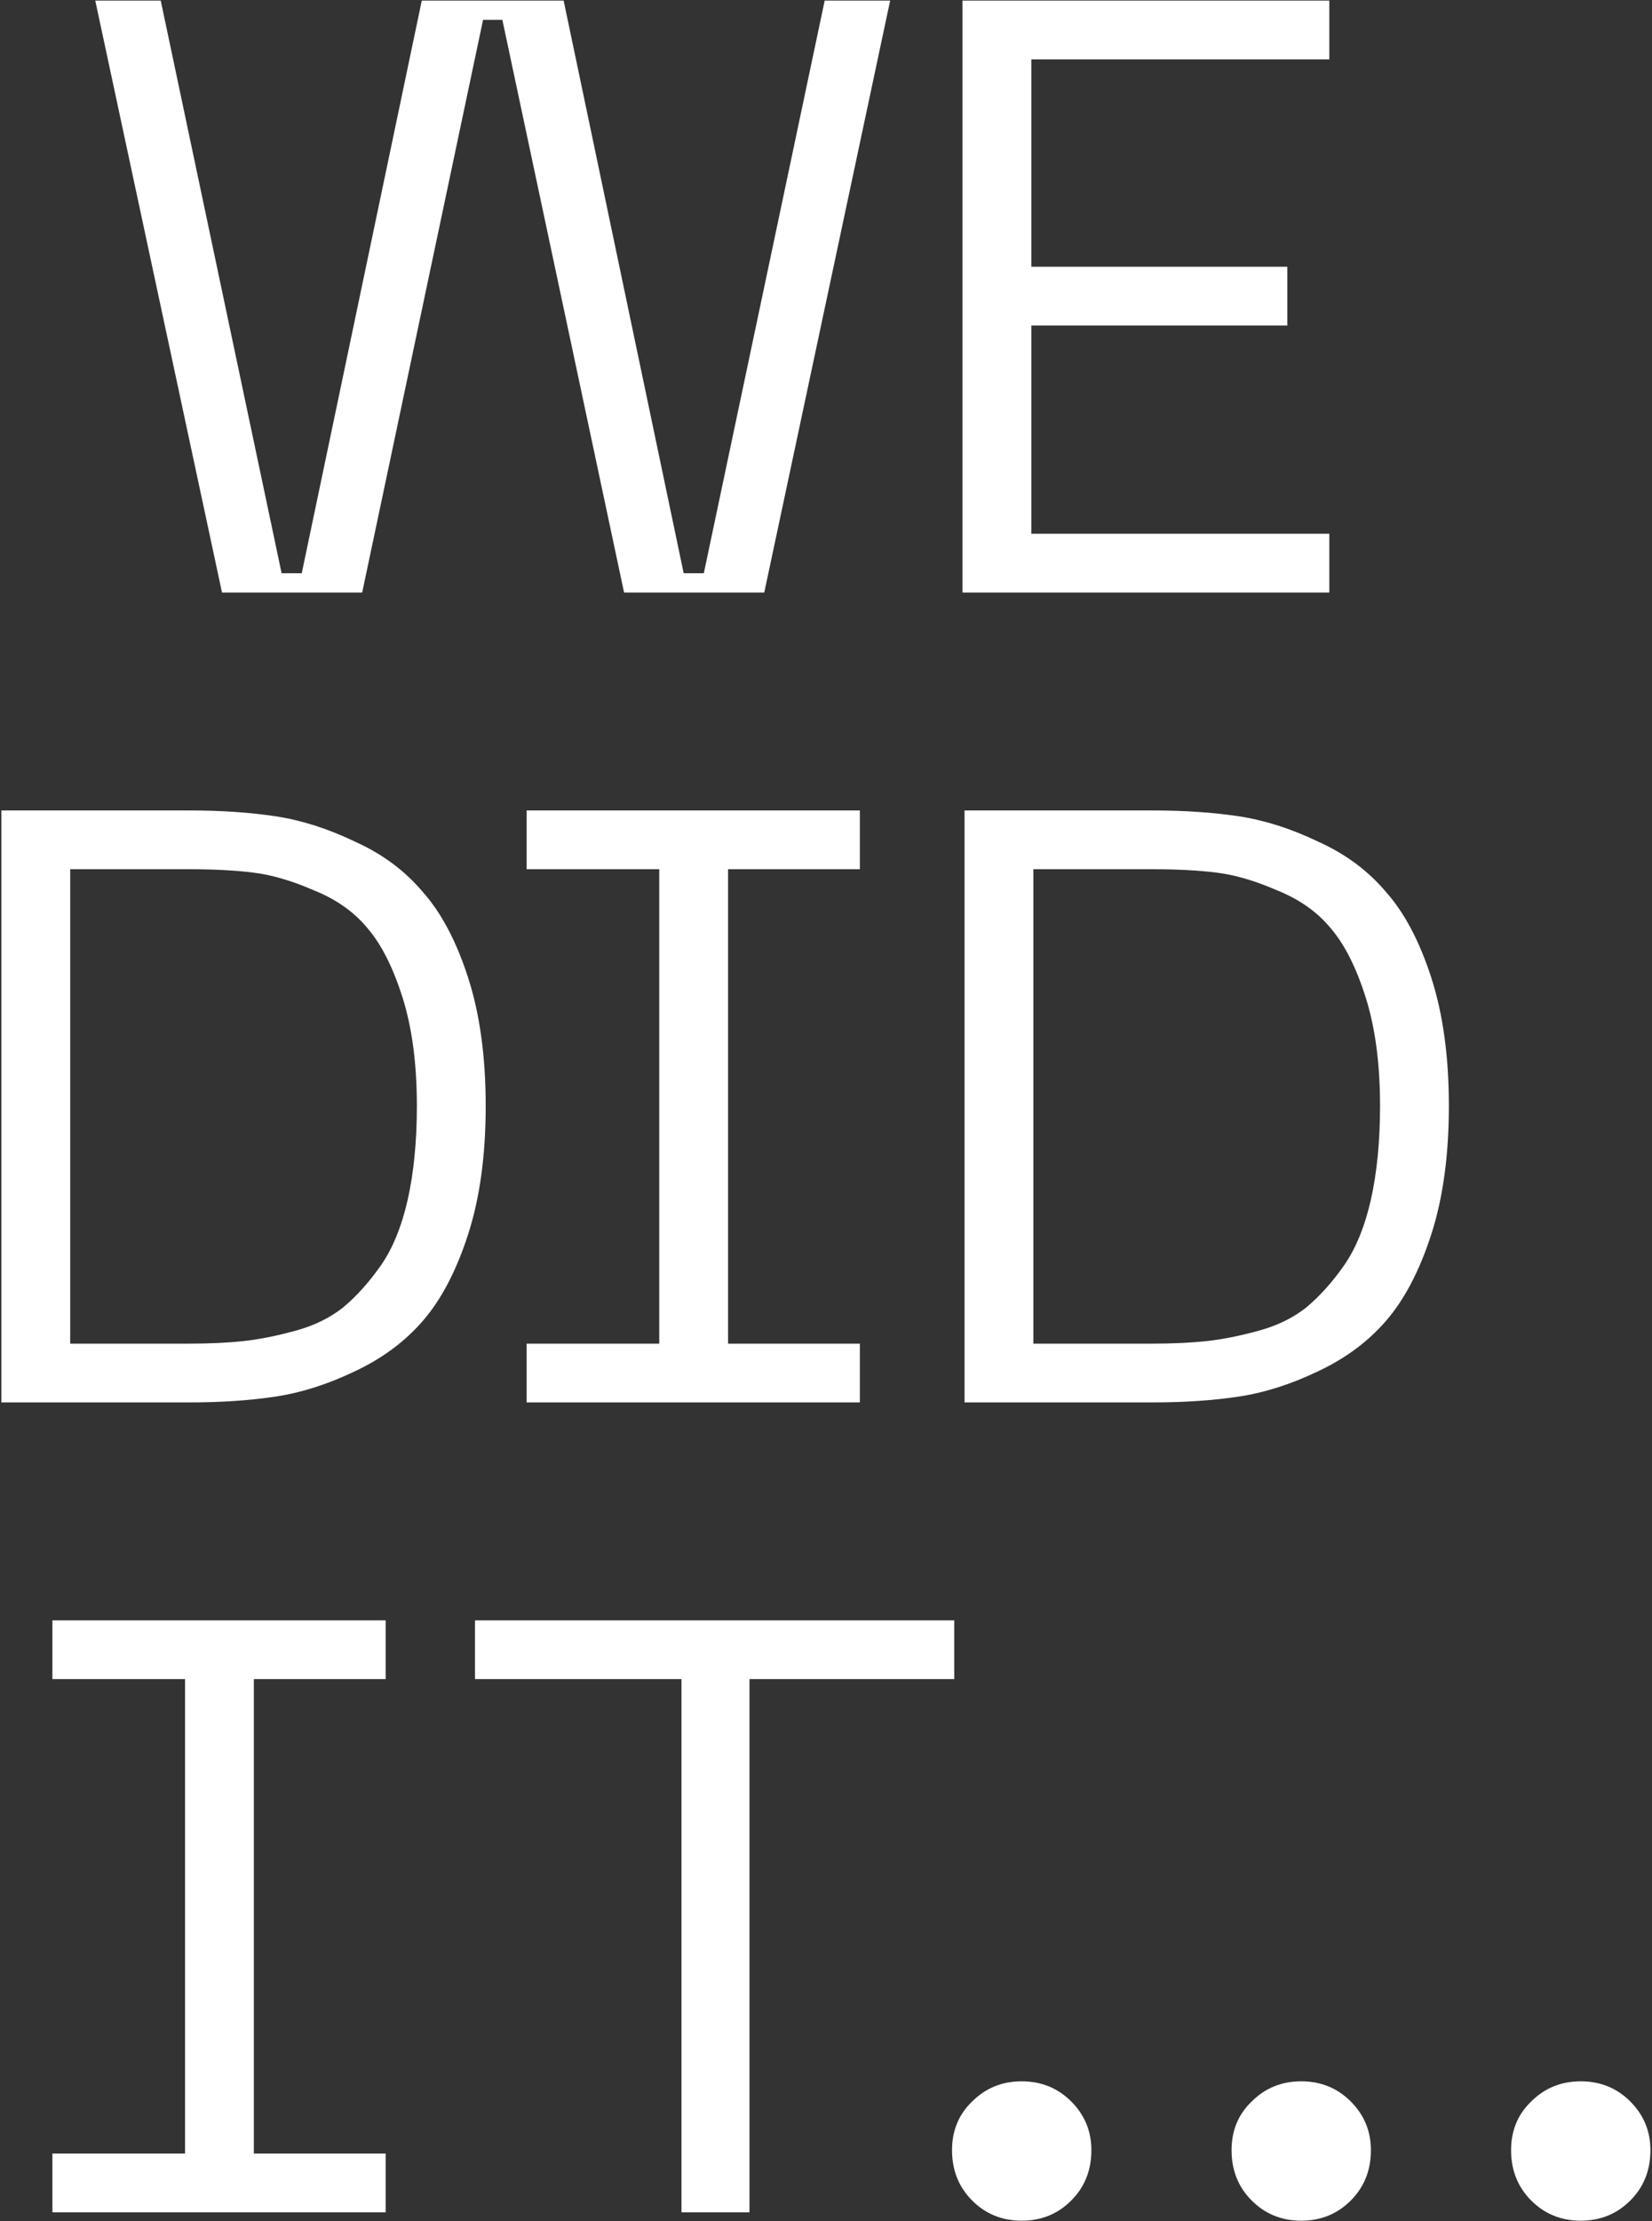 <?xml version="1.0" encoding="UTF-8"?> <svg xmlns="http://www.w3.org/2000/svg" width="555" height="746" viewBox="0 0 555 746" fill="none"><rect x="0" y="0" width="555" height="746" fill="#333333" stroke="none"/> <path d="M32.003 0.19H53.999L94.607 192.514H101.375L141.701 0.19H189.359L229.685 192.514H236.453L277.061 0.19H299.057L256.757 199H209.663L168.773 6.676H162.287L121.679 199H74.585L32.003 0.19ZM323.356 199V0.19H446.59V19.93H346.48V89.584H432.49V109.324H346.48V179.26H446.59V199H323.356ZM63.628 272.19C74.344 272.19 84.026 272.848 92.674 274.164C101.322 275.48 110.158 278.3 119.182 282.624C128.394 286.76 136.008 292.4 142.024 299.544C148.228 306.5 153.304 316.088 157.252 328.308C161.2 340.528 163.174 354.91 163.174 371.454C163.174 387.998 161.2 402.38 157.252 414.6C153.304 426.82 148.228 436.502 142.024 443.646C136.008 450.602 128.394 456.242 119.182 460.566C110.158 464.89 101.322 467.71 92.674 469.026C84.026 470.342 74.344 471 63.628 471H0.46V272.19H63.628ZM63.628 451.26C70.396 451.26 76.412 450.978 81.676 450.414C86.94 449.85 92.674 448.722 98.878 447.03C105.27 445.338 110.722 442.706 115.234 439.134C119.746 435.374 123.976 430.674 127.924 425.034C131.872 419.394 134.88 412.062 136.948 403.038C139.016 393.826 140.05 383.298 140.05 371.454C140.05 357.354 138.452 345.228 135.256 335.076C132.06 324.924 128.112 317.122 123.412 311.67C118.9 306.218 112.884 301.988 105.364 298.98C98.032 295.784 91.264 293.81 85.06 293.058C79.044 292.306 71.9 291.93 63.628 291.93H23.584V451.26H63.628ZM288.873 291.93H244.599V451.26H288.873V471H176.919V451.26H221.475V291.93H176.919V272.19H288.873V291.93ZM387.212 272.19C397.928 272.19 407.61 272.848 416.258 274.164C424.906 275.48 433.742 278.3 442.766 282.624C451.978 286.76 459.592 292.4 465.608 299.544C471.812 306.5 476.888 316.088 480.836 328.308C484.784 340.528 486.758 354.91 486.758 371.454C486.758 387.998 484.784 402.38 480.836 414.6C476.888 426.82 471.812 436.502 465.608 443.646C459.592 450.602 451.978 456.242 442.766 460.566C433.742 464.89 424.906 467.71 416.258 469.026C407.61 470.342 397.928 471 387.212 471H324.044V272.19H387.212ZM387.212 451.26C393.98 451.26 399.996 450.978 405.26 450.414C410.524 449.85 416.258 448.722 422.462 447.03C428.854 445.338 434.306 442.706 438.818 439.134C443.33 435.374 447.56 430.674 451.508 425.034C455.456 419.394 458.464 412.062 460.532 403.038C462.6 393.826 463.634 383.298 463.634 371.454C463.634 357.354 462.036 345.228 458.84 335.076C455.644 324.924 451.696 317.122 446.996 311.67C442.484 306.218 436.468 301.988 428.948 298.98C421.616 295.784 414.848 293.81 408.644 293.058C402.628 292.306 395.484 291.93 387.212 291.93H347.168V451.26H387.212ZM129.56 563.93H85.286V723.26H129.56V743H17.606V723.26H62.162V563.93H17.606V544.19H129.56V563.93ZM320.597 544.19V563.93H251.789V743H228.947V563.93H159.575V544.19H320.597ZM359.886 739.052C355.374 743.564 349.828 745.82 343.248 745.82C336.668 745.82 331.122 743.564 326.61 739.052C322.098 734.54 319.842 728.9 319.842 722.132C319.842 715.552 322.098 710.1 326.61 705.776C331.122 701.264 336.668 699.008 343.248 699.008C349.828 699.008 355.374 701.264 359.886 705.776C364.398 710.288 366.654 715.74 366.654 722.132C366.654 728.9 364.398 734.54 359.886 739.052ZM453.794 739.052C449.282 743.564 443.736 745.82 437.156 745.82C430.576 745.82 425.03 743.564 420.518 739.052C416.006 734.54 413.75 728.9 413.75 722.132C413.75 715.552 416.006 710.1 420.518 705.776C425.03 701.264 430.576 699.008 437.156 699.008C443.736 699.008 449.282 701.264 453.794 705.776C458.306 710.288 460.562 715.74 460.562 722.132C460.562 728.9 458.306 734.54 453.794 739.052ZM547.702 739.052C543.19 743.564 537.644 745.82 531.064 745.82C524.484 745.82 518.938 743.564 514.426 739.052C509.914 734.54 507.658 728.9 507.658 722.132C507.658 715.552 509.914 710.1 514.426 705.776C518.938 701.264 524.484 699.008 531.064 699.008C537.644 699.008 543.19 701.264 547.702 705.776C552.214 710.288 554.47 715.74 554.47 722.132C554.47 728.9 552.214 734.54 547.702 739.052Z" fill="white"></path> </svg> 